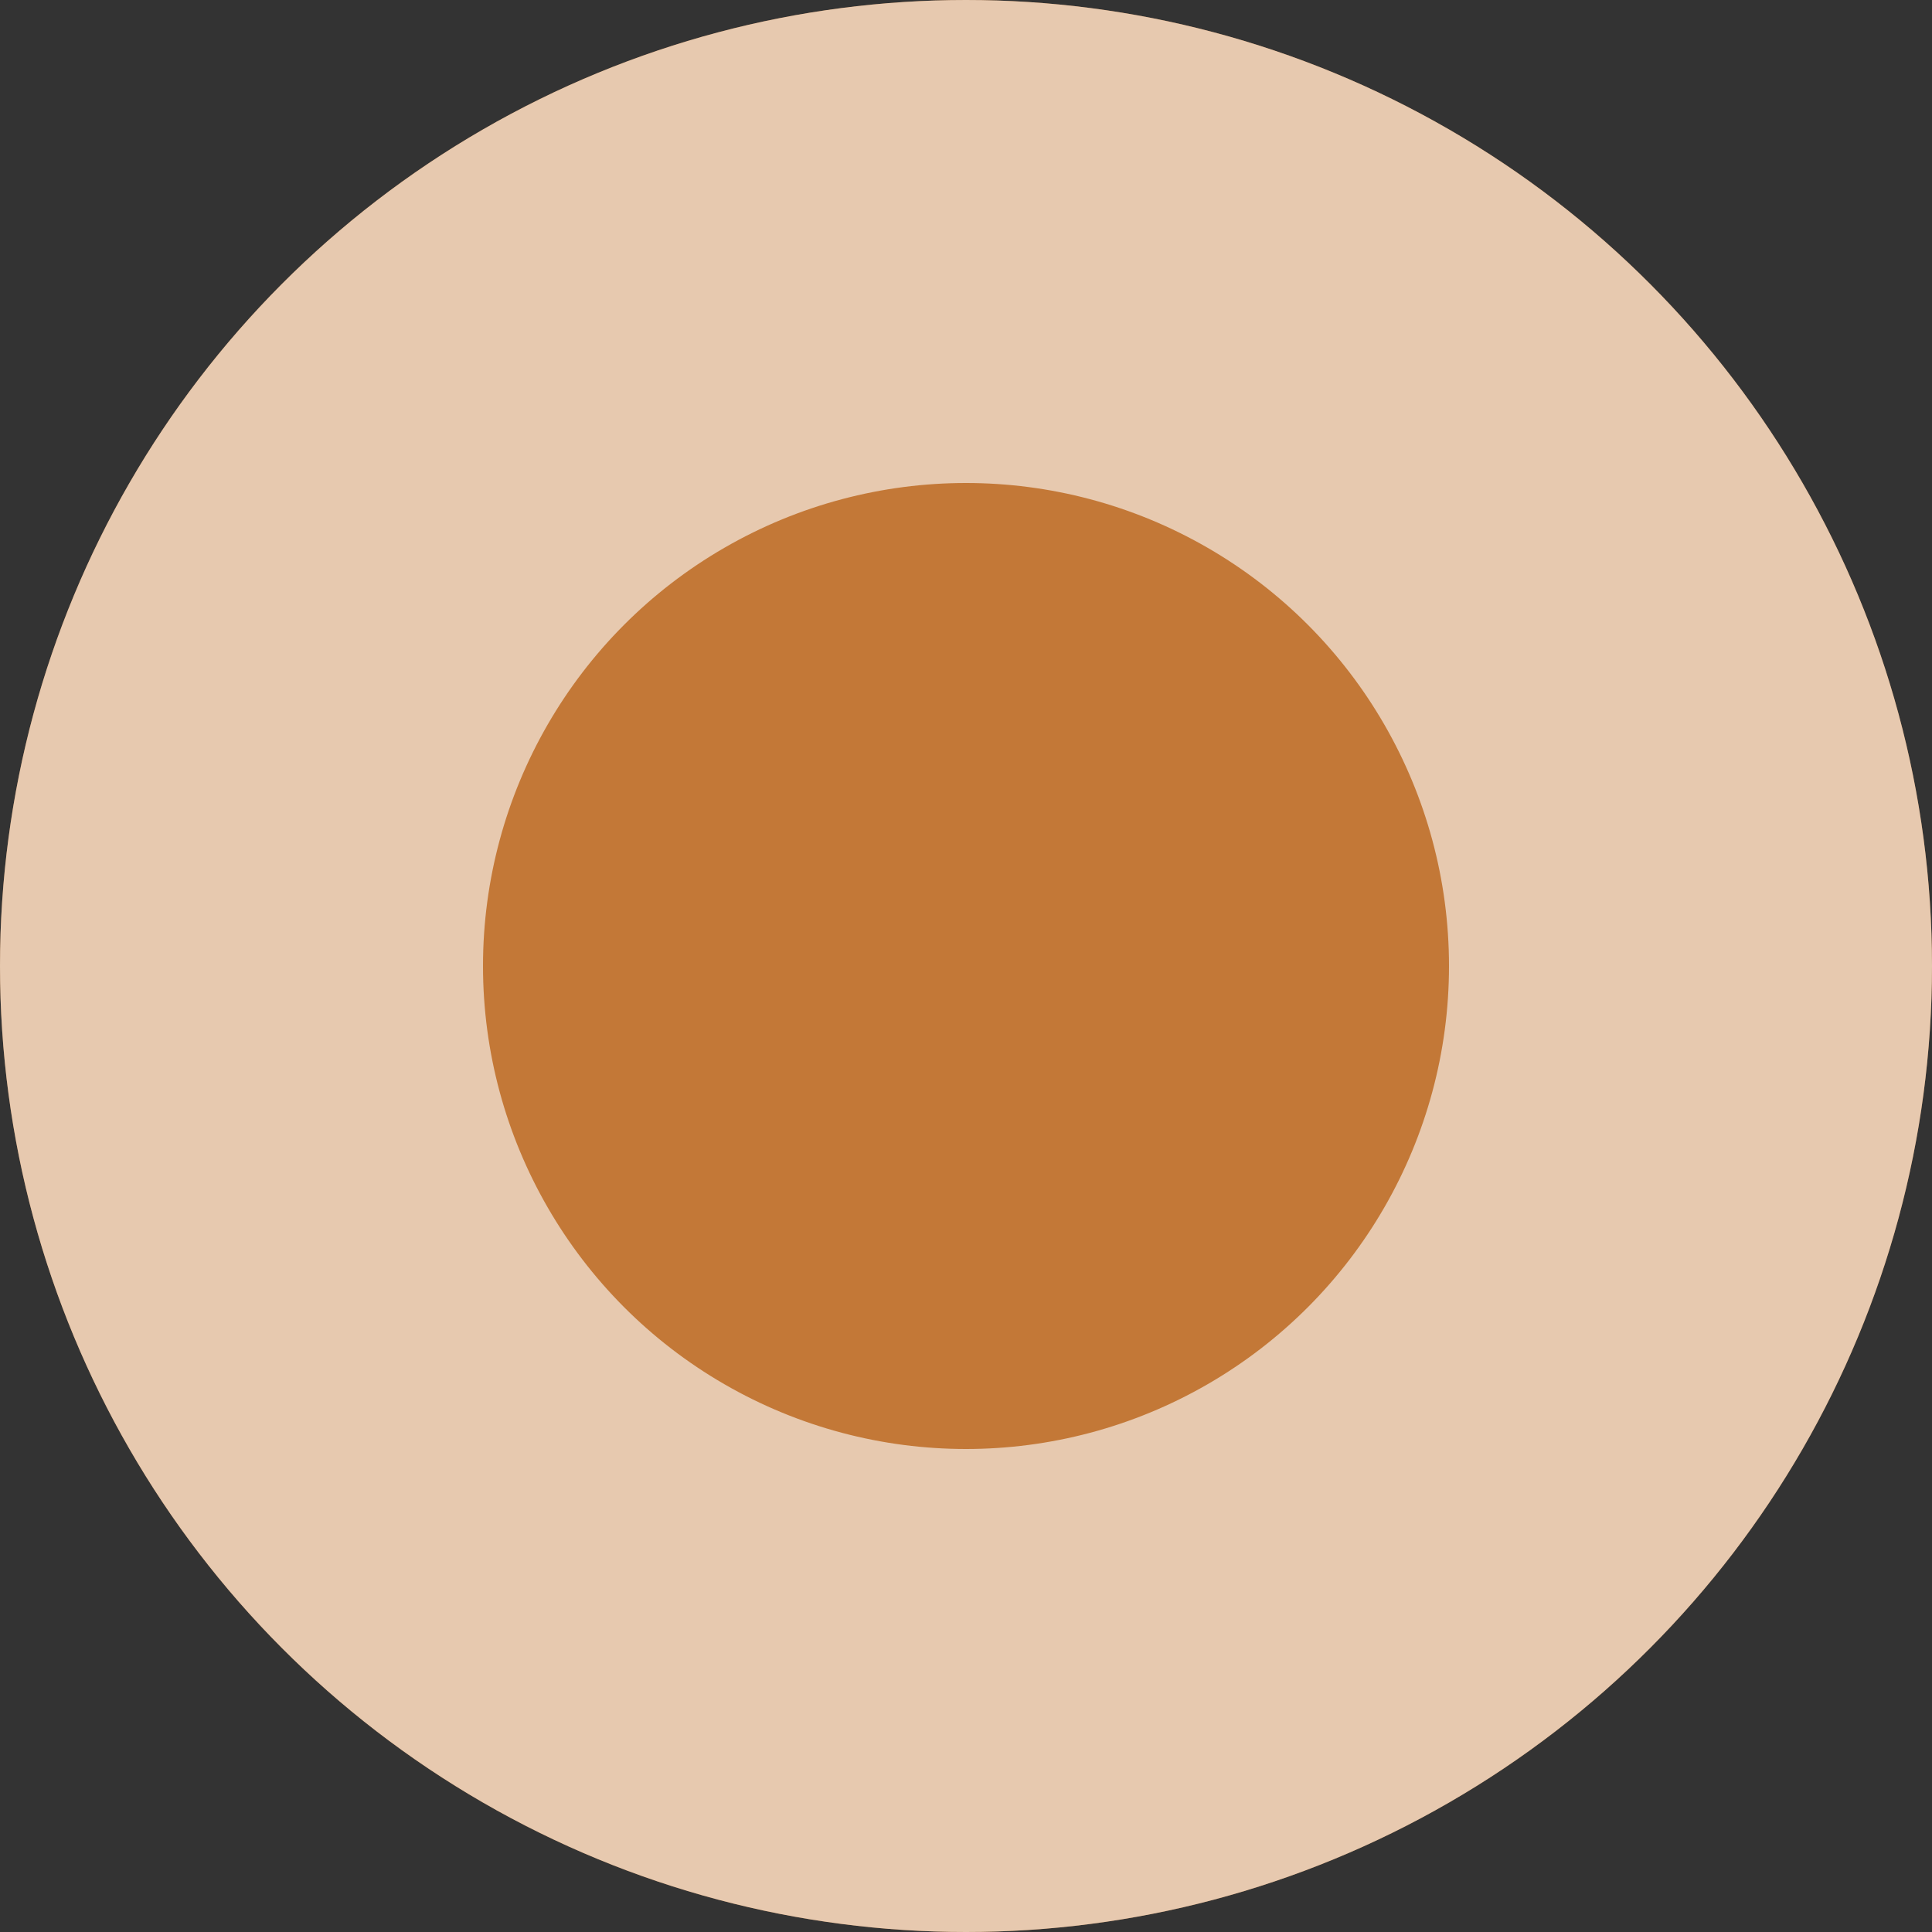 <svg width="16" height="16" viewBox="0 0 16 16" fill="none" xmlns="http://www.w3.org/2000/svg">
<rect x="0" y="0" width="16" height="16" fill="#333333" stroke="none"/>
<circle cx="8" cy="8" r="8" fill="#C37837"/>
<circle cx="8" cy="8" r="6" stroke="white" stroke-opacity="0.6" stroke-width="4"/>
</svg>

